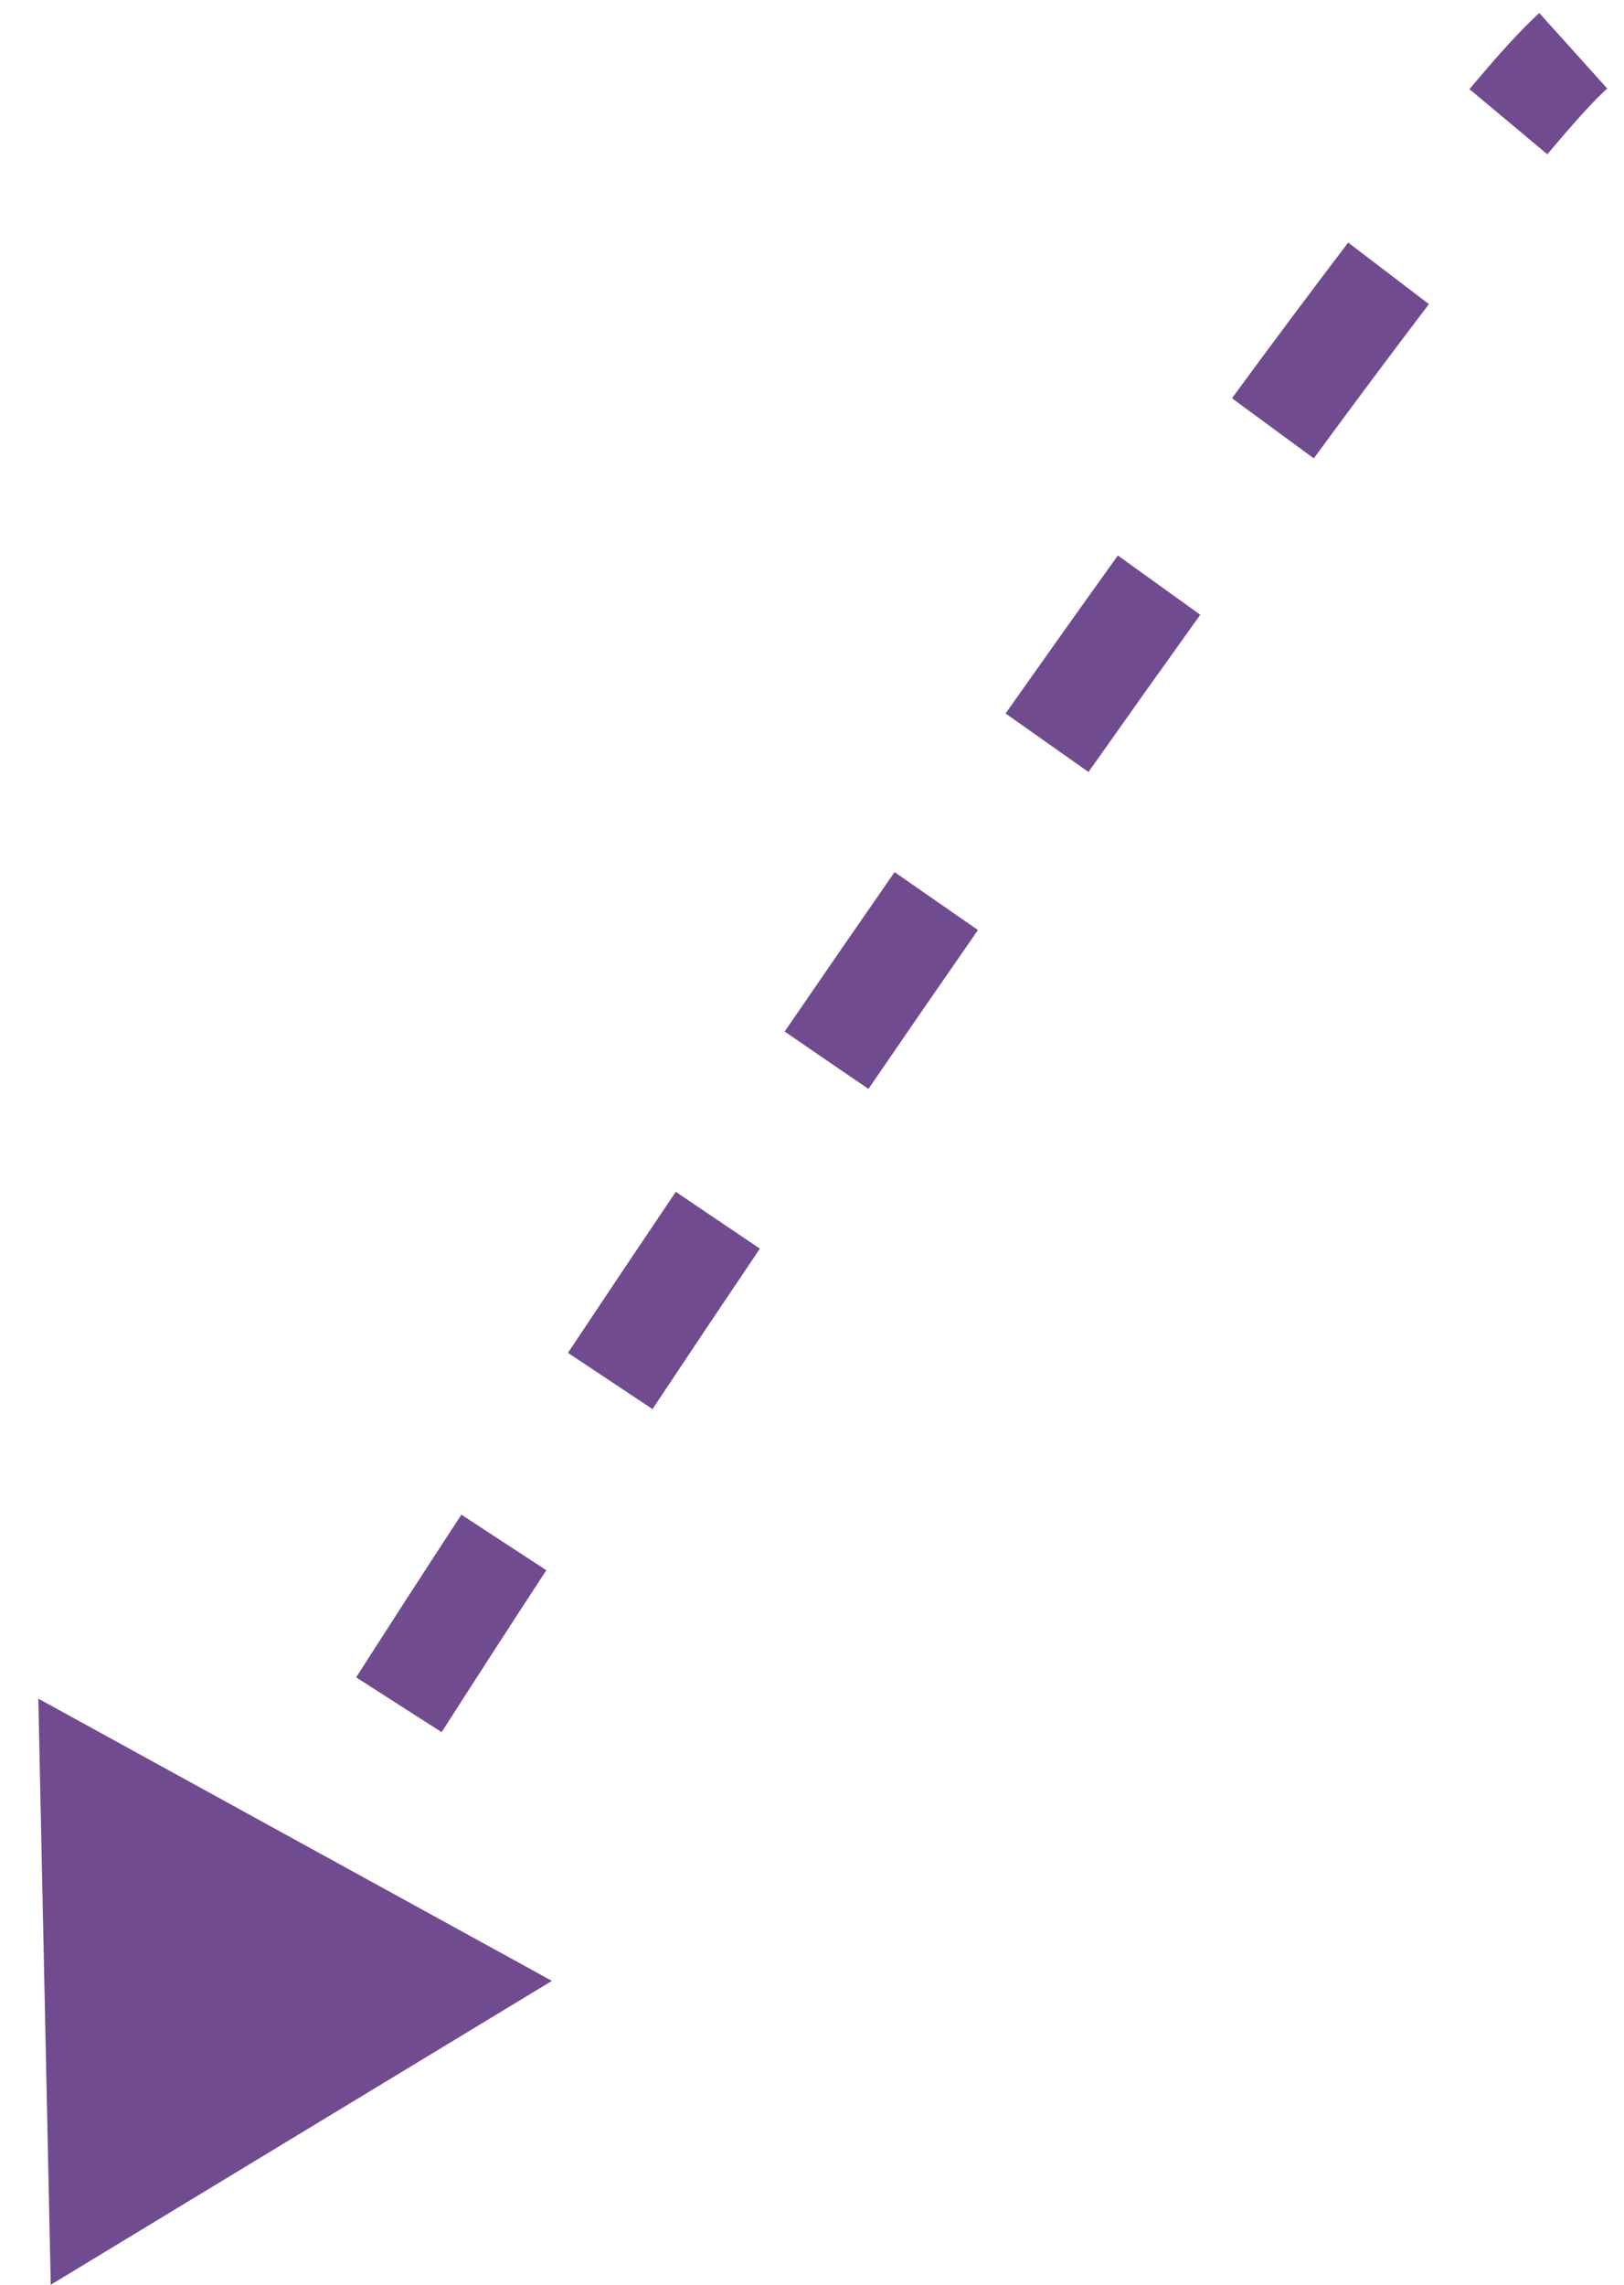 <?xml version="1.0" encoding="UTF-8"?> <svg xmlns="http://www.w3.org/2000/svg" width="32" height="45" viewBox="0 0 32 45" fill="none"><path d="M1 45L10.875 39.015L0.755 33.456L1 45ZM3.833 40.048L4.69 40.562C5.308 39.533 5.973 38.449 6.674 37.325L5.825 36.796L4.976 36.267C4.27 37.399 3.6 38.493 2.976 39.533L3.833 40.048ZM7.86 33.577L8.702 34.116C9.37 33.072 10.06 32.006 10.765 30.927L9.928 30.38L9.091 29.833C8.382 30.917 7.689 31.988 7.018 33.037L7.86 33.577ZM12.024 27.199L12.857 27.753C13.556 26.701 14.263 25.645 14.973 24.593L14.145 24.034L13.316 23.474C12.603 24.53 11.893 25.59 11.191 26.646L12.024 27.199ZM16.287 20.883L17.112 21.447C17.836 20.39 18.557 19.344 19.27 18.318L18.448 17.747L17.627 17.177C16.912 18.207 16.188 19.256 15.461 20.317L16.287 20.883ZM20.631 14.629L21.448 15.205C22.203 14.135 22.94 13.099 23.651 12.108L22.839 11.525L22.027 10.941C21.312 11.937 20.572 12.978 19.814 14.052L20.631 14.629ZM25.081 8.436L25.887 9.028C26.703 7.917 27.464 6.898 28.156 5.99L27.361 5.384L26.565 4.778C25.865 5.696 25.096 6.726 24.275 7.844L25.081 8.436ZM29.722 2.397L30.489 3.039C31.033 2.389 31.428 1.96 31.669 1.743L31 1L30.331 0.257C29.976 0.576 29.504 1.1 28.955 1.756L29.722 2.397Z" fill="#714B8F"></path></svg> 